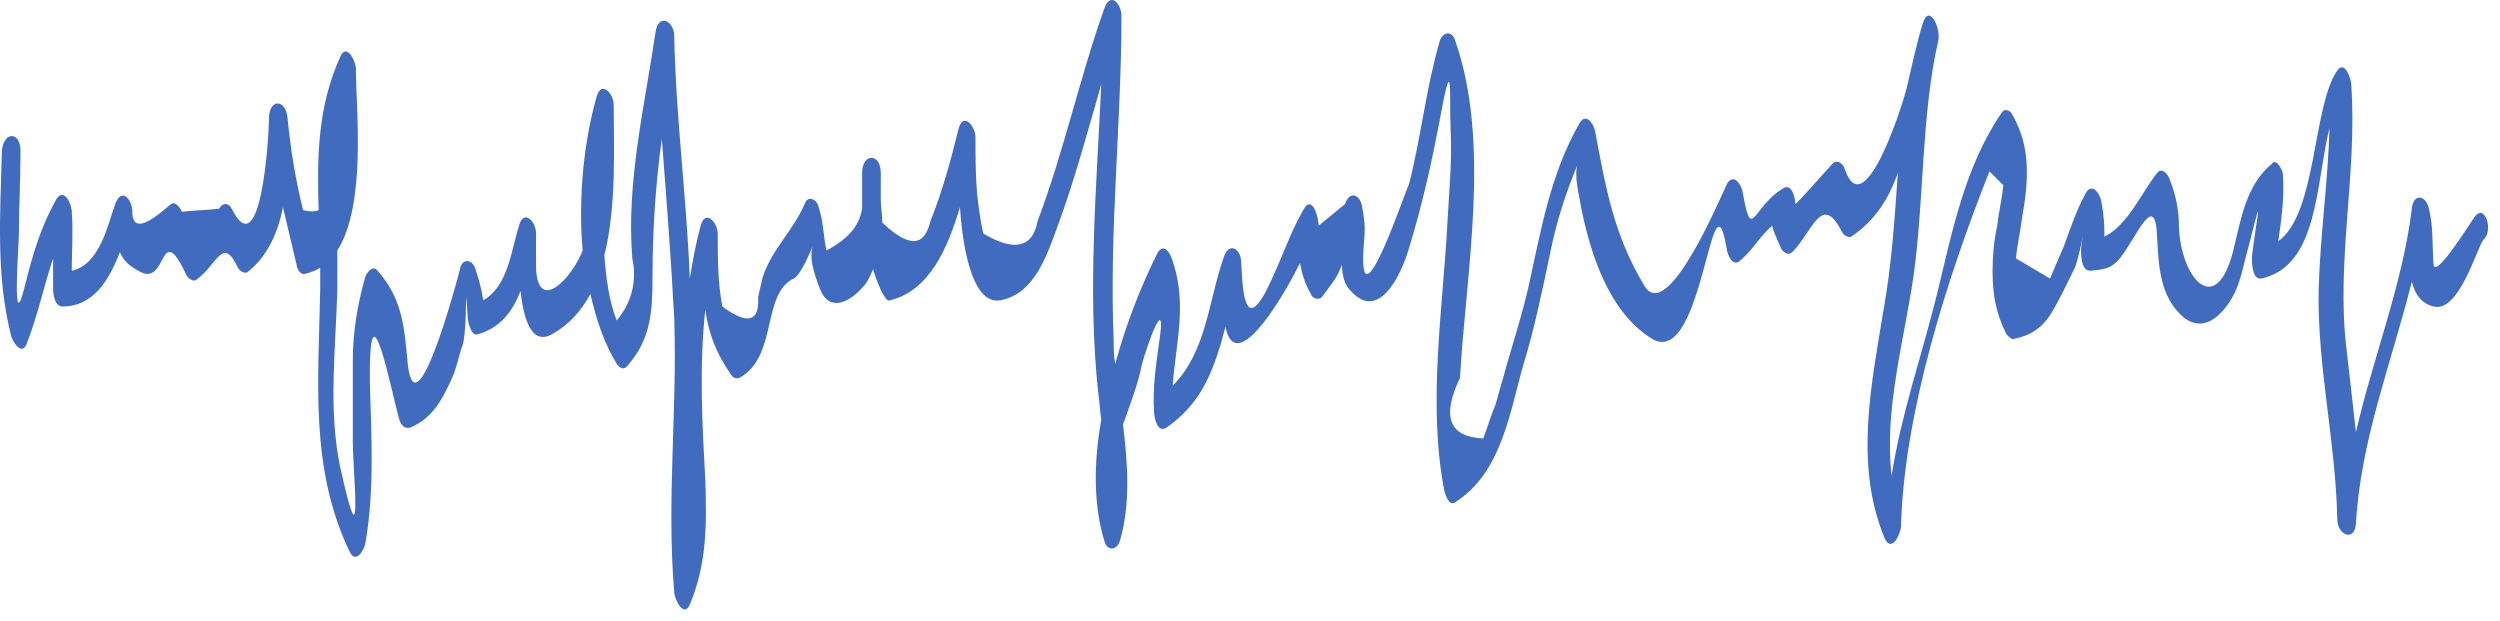<?xml version="1.0" encoding="UTF-8"?> <svg xmlns="http://www.w3.org/2000/svg" width="161" height="40" viewBox="0 0 161 40" fill="none"> <path d="M159.321 14.038C159.221 14.138 156.821 18.038 156.721 17.038C156.621 15.738 156.721 14.638 156.421 13.438C156.221 12.538 155.421 12.438 155.321 13.438C154.721 18.338 152.821 23.038 151.721 27.838C151.521 26.038 151.321 24.238 151.121 22.538C150.421 16.838 151.821 11.238 151.421 5.438C151.421 5.138 151.021 3.838 150.521 4.538C148.921 6.838 149.221 13.738 146.721 15.538C146.921 14.138 147.121 12.738 147.021 11.238C147.021 11.038 146.621 10.138 146.321 10.538C144.621 11.938 144.321 14.138 143.821 16.138C142.721 20.538 140.421 17.938 140.321 14.538C140.321 13.538 140.121 12.538 139.721 11.538C139.621 11.238 139.221 10.738 138.921 11.138C138.021 12.238 137.021 14.538 135.521 15.238C135.521 14.538 135.521 14.038 135.321 12.938C135.221 12.438 134.721 11.738 134.321 12.438C133.721 13.538 133.321 14.738 132.921 15.838C132.621 16.538 132.321 17.238 132.021 17.938C131.321 17.538 130.521 17.038 129.821 16.638C129.921 15.738 130.121 14.838 130.221 14.038C130.621 11.738 130.821 9.538 129.621 7.438C129.521 7.138 129.121 6.938 128.921 7.238C126.521 10.738 125.721 14.938 124.721 19.038C123.721 23.038 122.421 26.738 121.821 30.638C121.321 26.438 122.621 21.938 123.221 17.838C123.921 12.938 123.721 7.438 124.821 2.638C125.021 1.838 124.221 0.138 123.821 1.538C123.421 2.838 123.121 4.238 122.821 5.538C122.721 6.138 120.121 14.638 118.821 10.938C118.721 10.538 118.321 10.238 118.021 10.538C117.821 10.738 115.621 13.238 115.621 13.138C115.621 12.838 115.421 11.738 114.821 12.138C112.821 13.338 112.821 15.738 112.221 12.338C112.121 11.838 111.621 11.138 111.221 11.838C110.821 12.638 107.421 20.838 105.921 18.438C103.921 15.138 103.421 12.138 102.721 8.438C102.621 7.938 102.121 7.238 101.721 7.938C99.821 11.238 99.221 14.938 98.421 18.538C98.021 20.238 97.521 21.838 97.021 23.538C96.821 24.338 96.521 25.238 96.321 26.038C96.021 26.738 95.821 27.438 95.521 28.238C93.321 28.138 92.821 26.838 94.021 24.338C94.421 17.438 96.021 9.238 93.721 2.638C93.521 1.938 92.921 2.038 92.721 2.638C91.821 5.738 91.521 8.838 90.721 11.938C90.721 11.638 87.421 21.638 87.821 15.838C87.921 14.838 87.921 14.338 87.721 13.338C87.621 12.538 86.921 12.238 86.621 13.138C86.021 13.638 85.521 14.038 84.921 14.538C84.921 14.038 84.521 12.438 83.921 13.538C83.121 14.938 82.621 16.438 81.921 17.938C79.921 22.438 80.021 17.638 79.921 16.738C79.821 15.938 79.121 15.638 78.821 16.538C77.821 19.338 77.721 22.638 75.521 24.838C75.721 22.038 76.521 19.438 75.421 16.538C75.221 16.038 74.821 15.738 74.521 16.338C73.521 18.338 72.521 20.838 71.821 23.438C71.721 22.938 71.721 22.438 71.721 21.938C71.421 14.938 72.221 7.938 72.221 1.038C72.221 0.238 71.521 -0.562 71.121 0.538C69.521 5.038 68.521 9.738 66.821 14.238C66.521 15.938 65.321 16.238 63.321 15.038C63.121 14.138 63.021 13.338 62.921 12.438C62.821 11.238 62.821 10.038 62.821 8.838C62.821 8.138 62.021 7.138 61.721 8.338C61.221 10.338 60.721 12.238 59.921 14.238C59.521 15.938 58.521 15.938 56.821 14.338C56.821 13.838 56.721 13.338 56.721 12.838C56.721 12.238 56.721 11.638 56.721 11.138C56.721 9.838 55.521 9.838 55.521 11.138C55.521 11.438 55.521 11.738 55.521 12.038C55.521 12.538 55.521 12.938 55.521 13.438C55.321 14.638 54.521 15.438 53.221 16.138C53.021 15.138 53.021 14.238 52.721 13.338C52.621 12.838 52.021 12.538 51.821 13.138C51.021 14.938 49.721 16.038 49.121 17.838L48.821 19.138C48.921 20.738 48.121 20.938 46.521 19.738C46.221 18.238 46.221 16.538 46.221 15.038C46.221 14.338 45.421 13.438 45.121 14.538C44.821 15.638 44.621 16.738 44.421 17.938C44.221 12.738 43.521 7.538 43.421 2.338C43.421 1.338 42.421 0.838 42.221 2.038C41.521 6.838 40.321 11.738 40.721 16.638C41.021 18.038 40.721 19.438 39.721 20.638C39.221 19.438 39.021 17.838 38.921 16.438C39.721 13.238 39.521 9.338 39.521 6.738C39.521 6.038 38.721 5.138 38.421 6.238C37.621 9.038 37.221 12.638 37.521 16.138C36.821 17.938 34.621 20.238 34.521 17.238C34.521 16.538 34.521 15.838 34.521 15.038C34.521 14.238 33.721 13.438 33.421 14.538C32.921 16.138 32.721 18.438 31.121 19.338C31.021 18.738 30.921 18.238 30.621 17.338C30.421 16.638 29.721 16.638 29.621 17.338C29.321 18.538 26.621 28.438 26.221 23.038C26.021 20.838 25.821 19.138 24.321 17.438C24.021 17.038 23.621 17.538 23.521 17.838C23.021 19.638 22.721 21.338 22.721 23.238C22.721 24.938 22.721 26.738 22.721 28.438C22.721 30.338 23.421 36.938 21.921 30.138C21.121 26.438 21.621 22.438 21.721 18.738C21.721 17.838 21.721 17.038 21.721 16.138C23.621 13.138 22.921 7.038 22.921 4.438C22.921 3.938 22.321 2.738 21.921 3.638C20.421 6.938 20.421 10.238 20.521 13.538C20.221 13.638 19.921 13.638 19.521 13.538C19.021 11.538 18.721 9.638 18.521 7.638C18.421 6.338 17.321 6.338 17.321 7.638C17.321 8.738 16.821 17.238 14.921 13.438C14.721 13.038 14.321 13.038 14.121 13.438C13.321 13.538 12.521 13.538 11.721 13.638C11.621 13.438 11.321 12.938 11.021 13.138C10.721 13.338 8.521 15.538 8.521 13.638C8.521 12.838 7.821 12.038 7.421 13.138C6.921 14.538 6.421 17.038 4.621 17.438C4.621 16.138 4.721 14.938 4.621 13.638C4.621 13.138 4.121 12.038 3.621 12.838C2.621 14.638 2.121 16.338 1.621 18.338C0.721 22.038 1.221 15.738 1.221 14.938C1.221 13.238 1.321 11.538 1.321 9.738C1.321 8.438 0.221 8.438 0.121 9.738C0.021 13.738 -0.279 17.738 0.721 21.638C0.821 22.038 1.421 22.938 1.721 22.138C2.421 20.338 2.821 18.438 3.421 16.638C3.421 17.338 3.421 17.938 3.421 18.638C3.421 18.938 3.521 19.738 4.021 19.738C6.021 19.738 7.021 18.038 7.721 16.238C7.921 16.738 8.321 17.138 8.921 17.438C10.821 18.638 10.221 13.938 12.021 17.738C12.121 17.938 12.421 18.138 12.621 18.038C14.021 17.038 14.321 15.138 15.321 17.238C15.421 17.438 15.721 17.638 15.921 17.538C17.221 16.538 17.921 14.938 18.221 13.338C18.521 14.638 18.821 15.838 19.121 17.138C19.121 17.338 19.421 17.738 19.621 17.638C20.021 17.538 20.321 17.438 20.621 17.238C20.621 17.738 20.621 18.238 20.621 18.638C20.521 24.438 19.921 30.138 22.521 35.538C22.921 36.338 23.421 35.438 23.521 35.038C24.121 31.638 23.921 28.138 23.821 24.738C23.721 17.438 25.221 25.338 25.721 27.038C25.821 27.338 26.021 27.638 26.421 27.538C27.821 26.938 28.421 25.838 29.021 24.538C29.421 23.738 29.521 22.938 29.821 22.138C30.121 20.838 29.921 17.338 30.121 20.438C30.121 20.638 30.321 21.638 30.721 21.538C32.221 21.138 33.021 20.038 33.521 18.738C33.721 20.538 34.221 22.238 35.521 21.538C36.621 20.938 37.421 20.038 38.021 18.938C38.421 20.638 38.921 22.138 39.721 23.438C39.921 23.738 40.221 23.838 40.421 23.538C41.921 21.838 42.021 20.038 42.021 17.838C42.021 14.838 42.221 11.838 42.621 8.938C42.921 12.838 43.221 16.638 43.421 20.538C43.621 26.438 42.921 32.238 43.421 38.138C43.421 38.538 44.021 39.838 44.421 38.938C45.521 36.338 45.521 33.738 45.421 30.938C45.221 27.238 45.021 23.638 45.421 19.938C45.621 21.438 46.121 22.738 47.021 24.038C47.121 24.238 47.321 24.438 47.621 24.338C50.121 22.938 49.021 18.938 51.121 17.938C51.621 17.638 52.221 16.138 52.421 15.638C52.021 16.438 52.421 17.638 52.821 18.638C53.421 20.138 54.721 19.438 55.521 18.538C55.821 18.238 56.021 17.838 56.221 17.338C56.421 17.938 56.621 18.538 56.921 19.038C57.021 19.138 57.121 19.438 57.321 19.338C59.821 18.738 61.021 16.038 61.821 13.338C62.021 16.338 62.721 19.638 64.421 19.338C66.621 18.938 67.421 16.438 68.121 14.538C69.221 11.538 70.021 8.538 70.921 5.438C70.621 12.038 70.021 18.738 70.721 25.238C70.821 25.838 70.821 26.438 70.921 27.038C70.421 29.838 70.421 32.538 71.121 34.838C71.321 35.538 71.921 35.438 72.121 34.838C72.821 32.438 72.621 29.838 72.321 27.338C72.821 25.938 73.321 24.638 73.521 23.538C73.821 22.338 75.221 18.438 74.621 22.238C74.421 23.738 74.221 25.038 74.321 26.538C74.321 26.838 74.521 27.938 75.121 27.538C77.121 26.138 77.921 24.438 78.621 22.138C78.721 21.738 78.821 21.438 78.921 21.038C79.521 24.138 82.321 19.738 83.721 16.938C83.821 17.538 84.021 18.238 84.421 18.938C84.521 19.238 84.921 19.338 85.121 19.138C86.021 17.938 86.121 17.838 86.421 17.038C86.421 17.538 86.521 18.138 86.821 18.538C88.721 20.938 90.221 17.738 90.721 16.038C91.521 13.438 92.121 10.838 92.621 8.238C93.621 2.738 93.321 6.138 93.421 8.438C93.521 10.338 93.321 12.338 93.221 14.238C92.921 19.938 91.921 26.038 93.021 31.638C93.121 31.938 93.321 32.638 93.721 32.338C96.721 30.438 97.221 26.538 98.121 23.438C98.821 21.138 99.321 18.738 99.821 16.338C100.221 14.338 100.821 12.438 101.621 10.538C101.321 11.238 101.721 12.638 101.821 13.338C102.421 16.338 103.621 20.138 106.421 21.838C109.721 23.738 110.221 10.138 111.221 16.138C111.321 16.538 111.621 17.238 112.121 16.738C112.921 16.038 113.321 15.238 114.121 14.538C114.221 14.938 114.421 15.338 114.721 16.038C114.921 16.338 115.221 16.438 115.421 16.238C116.721 14.938 117.321 12.338 118.621 14.938C118.721 15.138 119.021 15.338 119.221 15.238C120.721 14.238 121.621 12.838 122.221 11.138C122.021 14.038 121.821 17.038 121.321 19.838C120.521 24.738 119.421 29.838 121.321 34.538C121.721 35.638 122.321 34.638 122.421 33.938C122.621 26.538 125.421 17.838 128.121 11.038C128.421 11.338 128.721 11.638 129.021 11.938C128.921 12.838 128.721 13.638 128.621 14.538C128.421 15.438 128.321 16.438 128.321 17.438C128.321 18.938 128.521 20.138 129.221 21.538C129.321 21.638 129.521 21.838 129.621 21.838C130.721 21.638 131.521 21.138 132.121 20.138C132.721 19.138 133.121 18.238 133.621 17.238C133.921 16.438 134.221 14.838 134.221 14.538C134.221 14.638 134.121 15.138 134.021 16.038C134.021 16.438 134.021 17.438 134.621 17.438C135.521 17.338 135.921 17.338 136.521 16.638C137.621 15.238 138.821 12.138 138.921 15.338C139.021 17.238 139.121 19.138 140.621 20.438C142.021 21.538 143.221 20.138 143.821 19.038C144.321 18.138 144.521 16.838 144.821 15.838C145.821 11.838 145.321 14.038 145.021 16.538C145.021 16.838 145.021 18.038 145.621 17.938C149.321 17.138 149.121 11.838 150.021 8.238C149.921 11.738 149.421 15.138 149.321 18.638C149.221 23.538 150.421 28.438 150.521 33.438C150.521 34.438 151.621 34.938 151.721 33.738C152.021 28.338 154.021 23.338 155.321 18.138C155.521 18.938 155.921 19.538 156.721 19.738C158.321 20.138 159.421 16.238 159.921 15.438C160.621 14.938 160.021 12.938 159.321 14.038Z" fill="#416BBF"></path> </svg> 